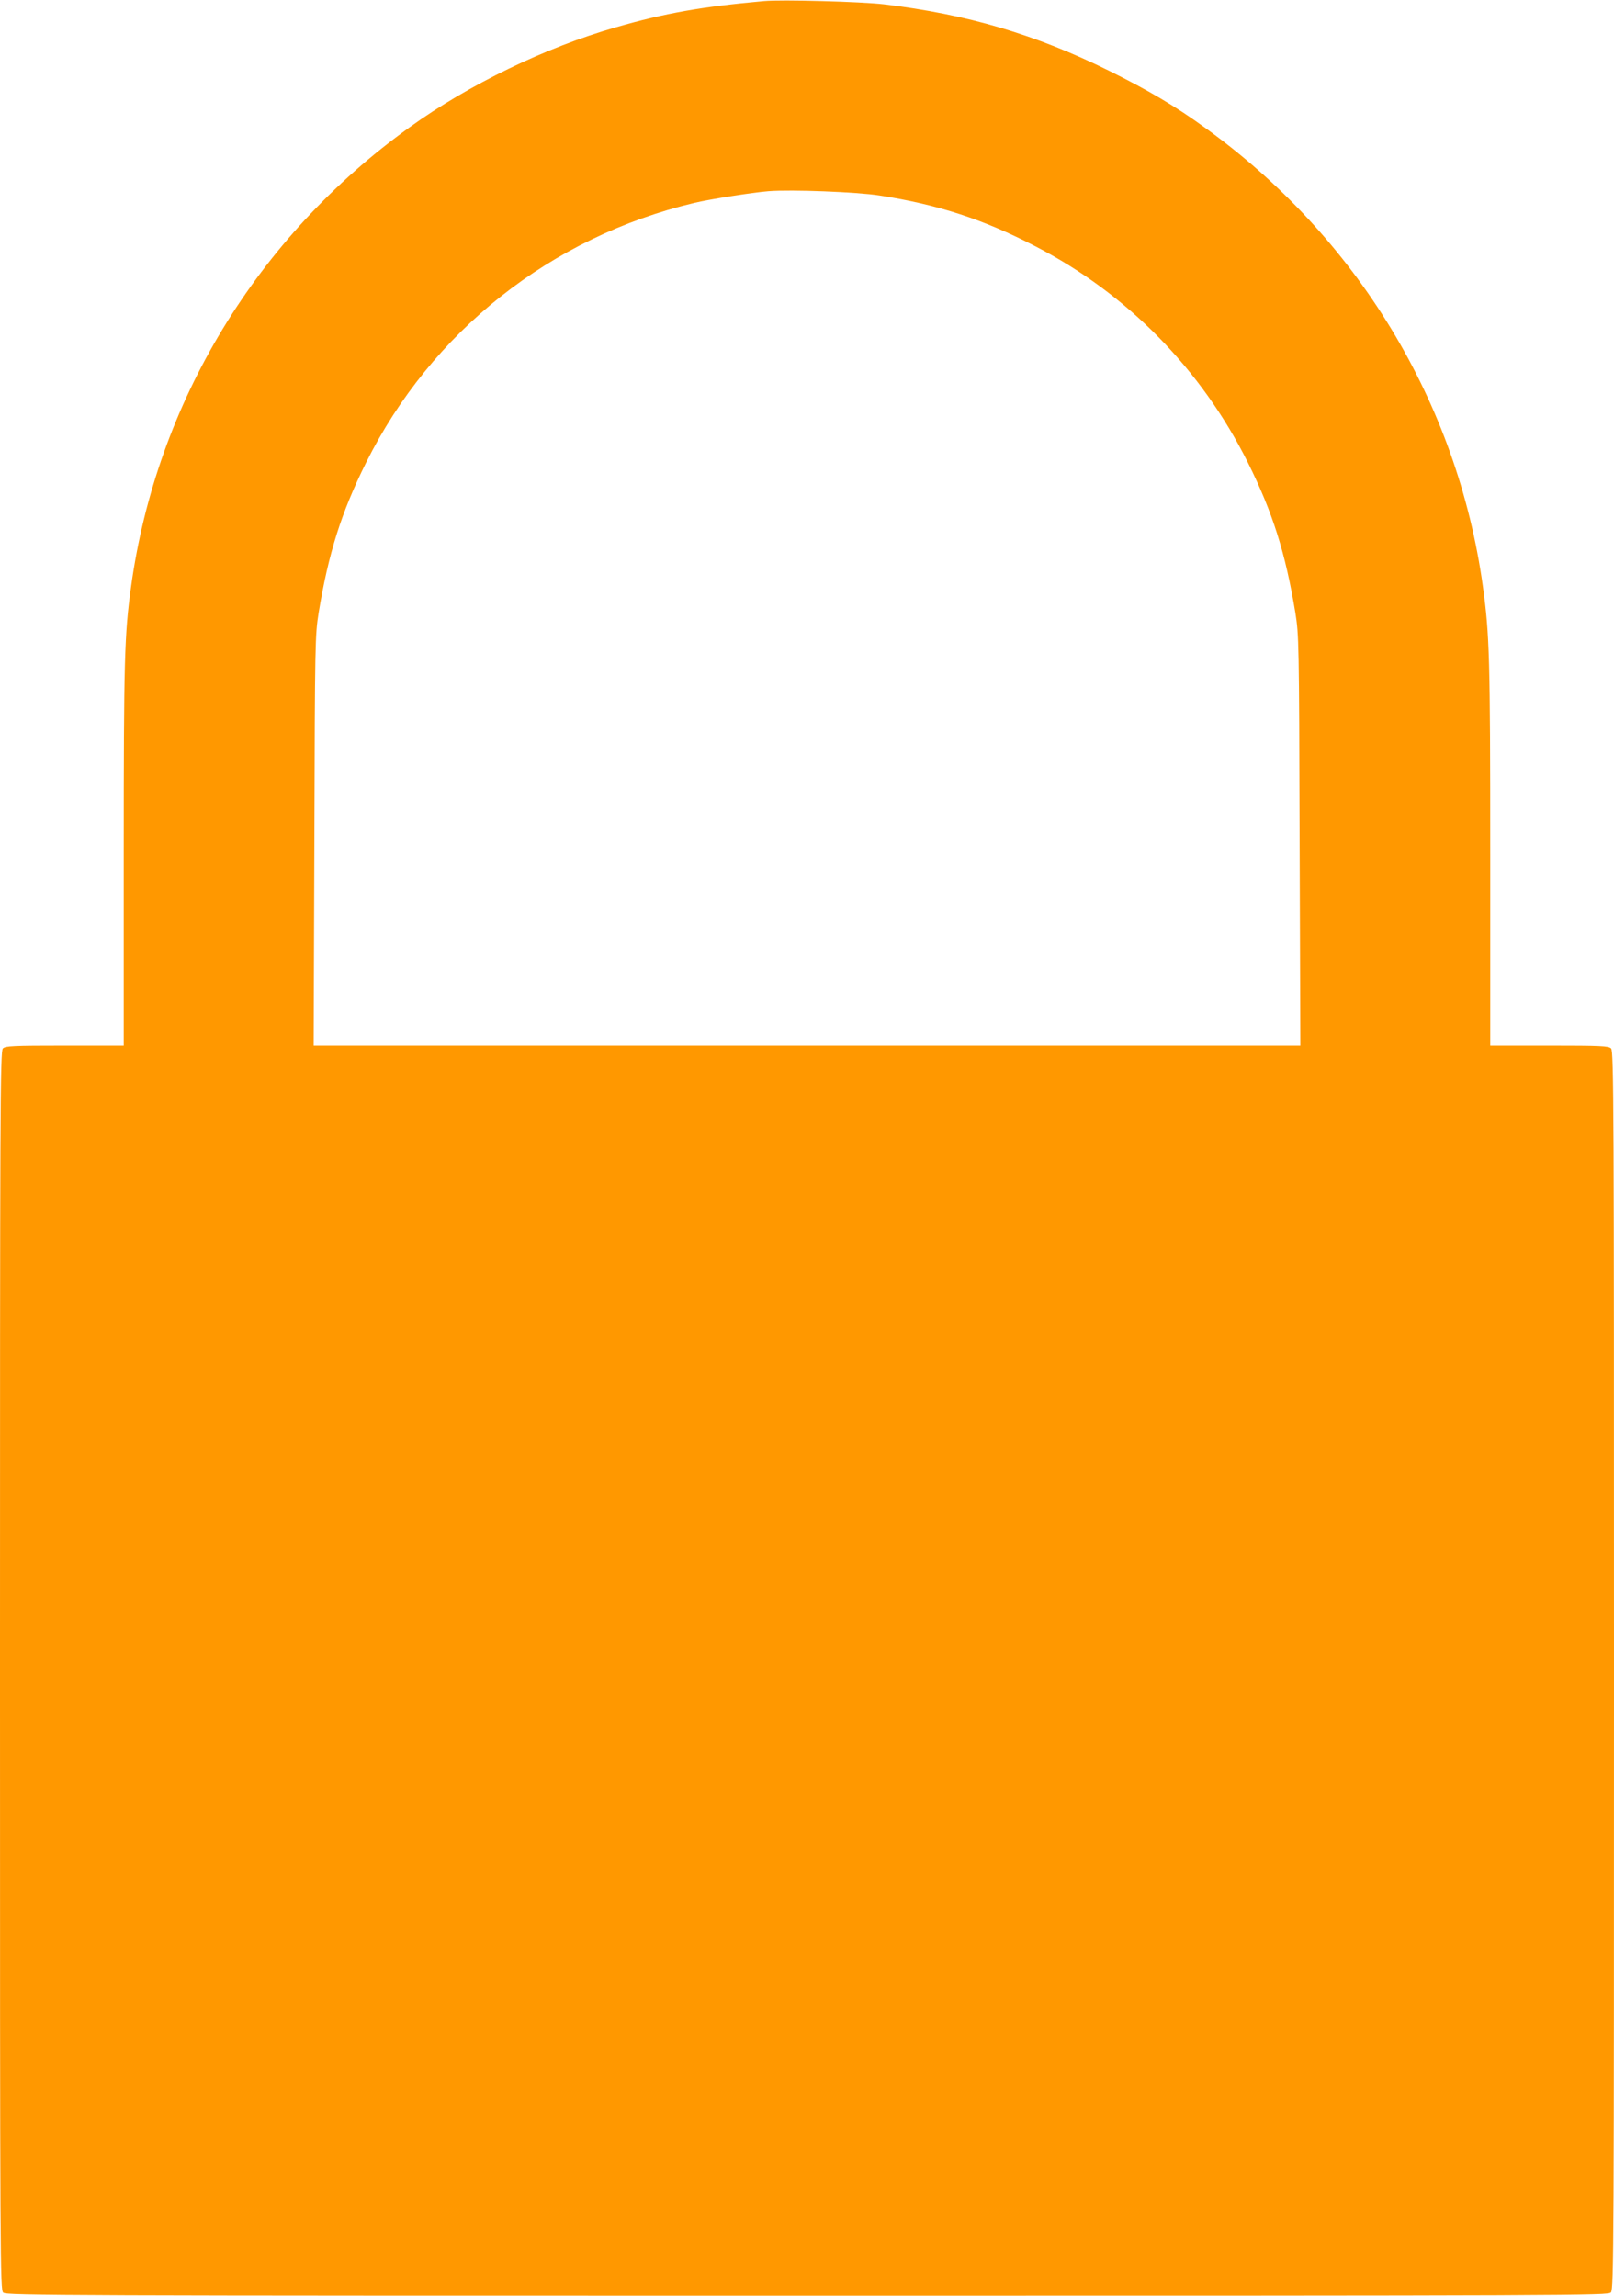 <?xml version="1.0" standalone="no"?>
<!DOCTYPE svg PUBLIC "-//W3C//DTD SVG 20010904//EN"
 "http://www.w3.org/TR/2001/REC-SVG-20010904/DTD/svg10.dtd">
<svg version="1.0" xmlns="http://www.w3.org/2000/svg"
 width="900pt" height="1280pt" viewBox="0 0 900 1280"
 preserveAspectRatio="xMidYMid meet">
<g transform="translate(0,1280) scale(0.1,-0.1)"
fill="#ff9800" stroke="none">
<path d="M4260 12794 c-346 -31 -551 -67 -825 -146 -392 -112 -820 -319 -1150
-557 -852 -612 -1412 -1535 -1554 -2561 -37 -269 -41 -399 -41 -1493 l0 -1067
-329 0 c-286 0 -332 -2 -345 -16 -15 -14 -16 -343 -16 -3468 0 -3332 1 -3453
18 -3469 17 -16 343 -17 4484 -17 4313 0 4465 1 4481 18 16 17 17 272 17 3470
0 3124 -1 3452 -16 3466 -13 14 -59 16 -345 16 l-329 0 0 1067 c0 1094 -4
1224 -41 1493 -142 1026 -702 1949 -1554 2561 -161 117 -316 208 -530 314
-410 203 -791 315 -1255 371 -128 15 -570 27 -670 18z m645 -1084 c327 -51
579 -133 870 -284 511 -264 925 -686 1184 -1206 138 -278 209 -503 264 -835
20 -126 21 -162 24 -1272 l4 -1143 -2751 0 -2751 0 4 1143 c3 1110 4 1146 24
1272 55 332 126 557 264 835 364 731 1031 1259 1832 1449 84 20 323 58 412 65
128 10 493 -4 620 -24z"/>
</g>
</svg>

